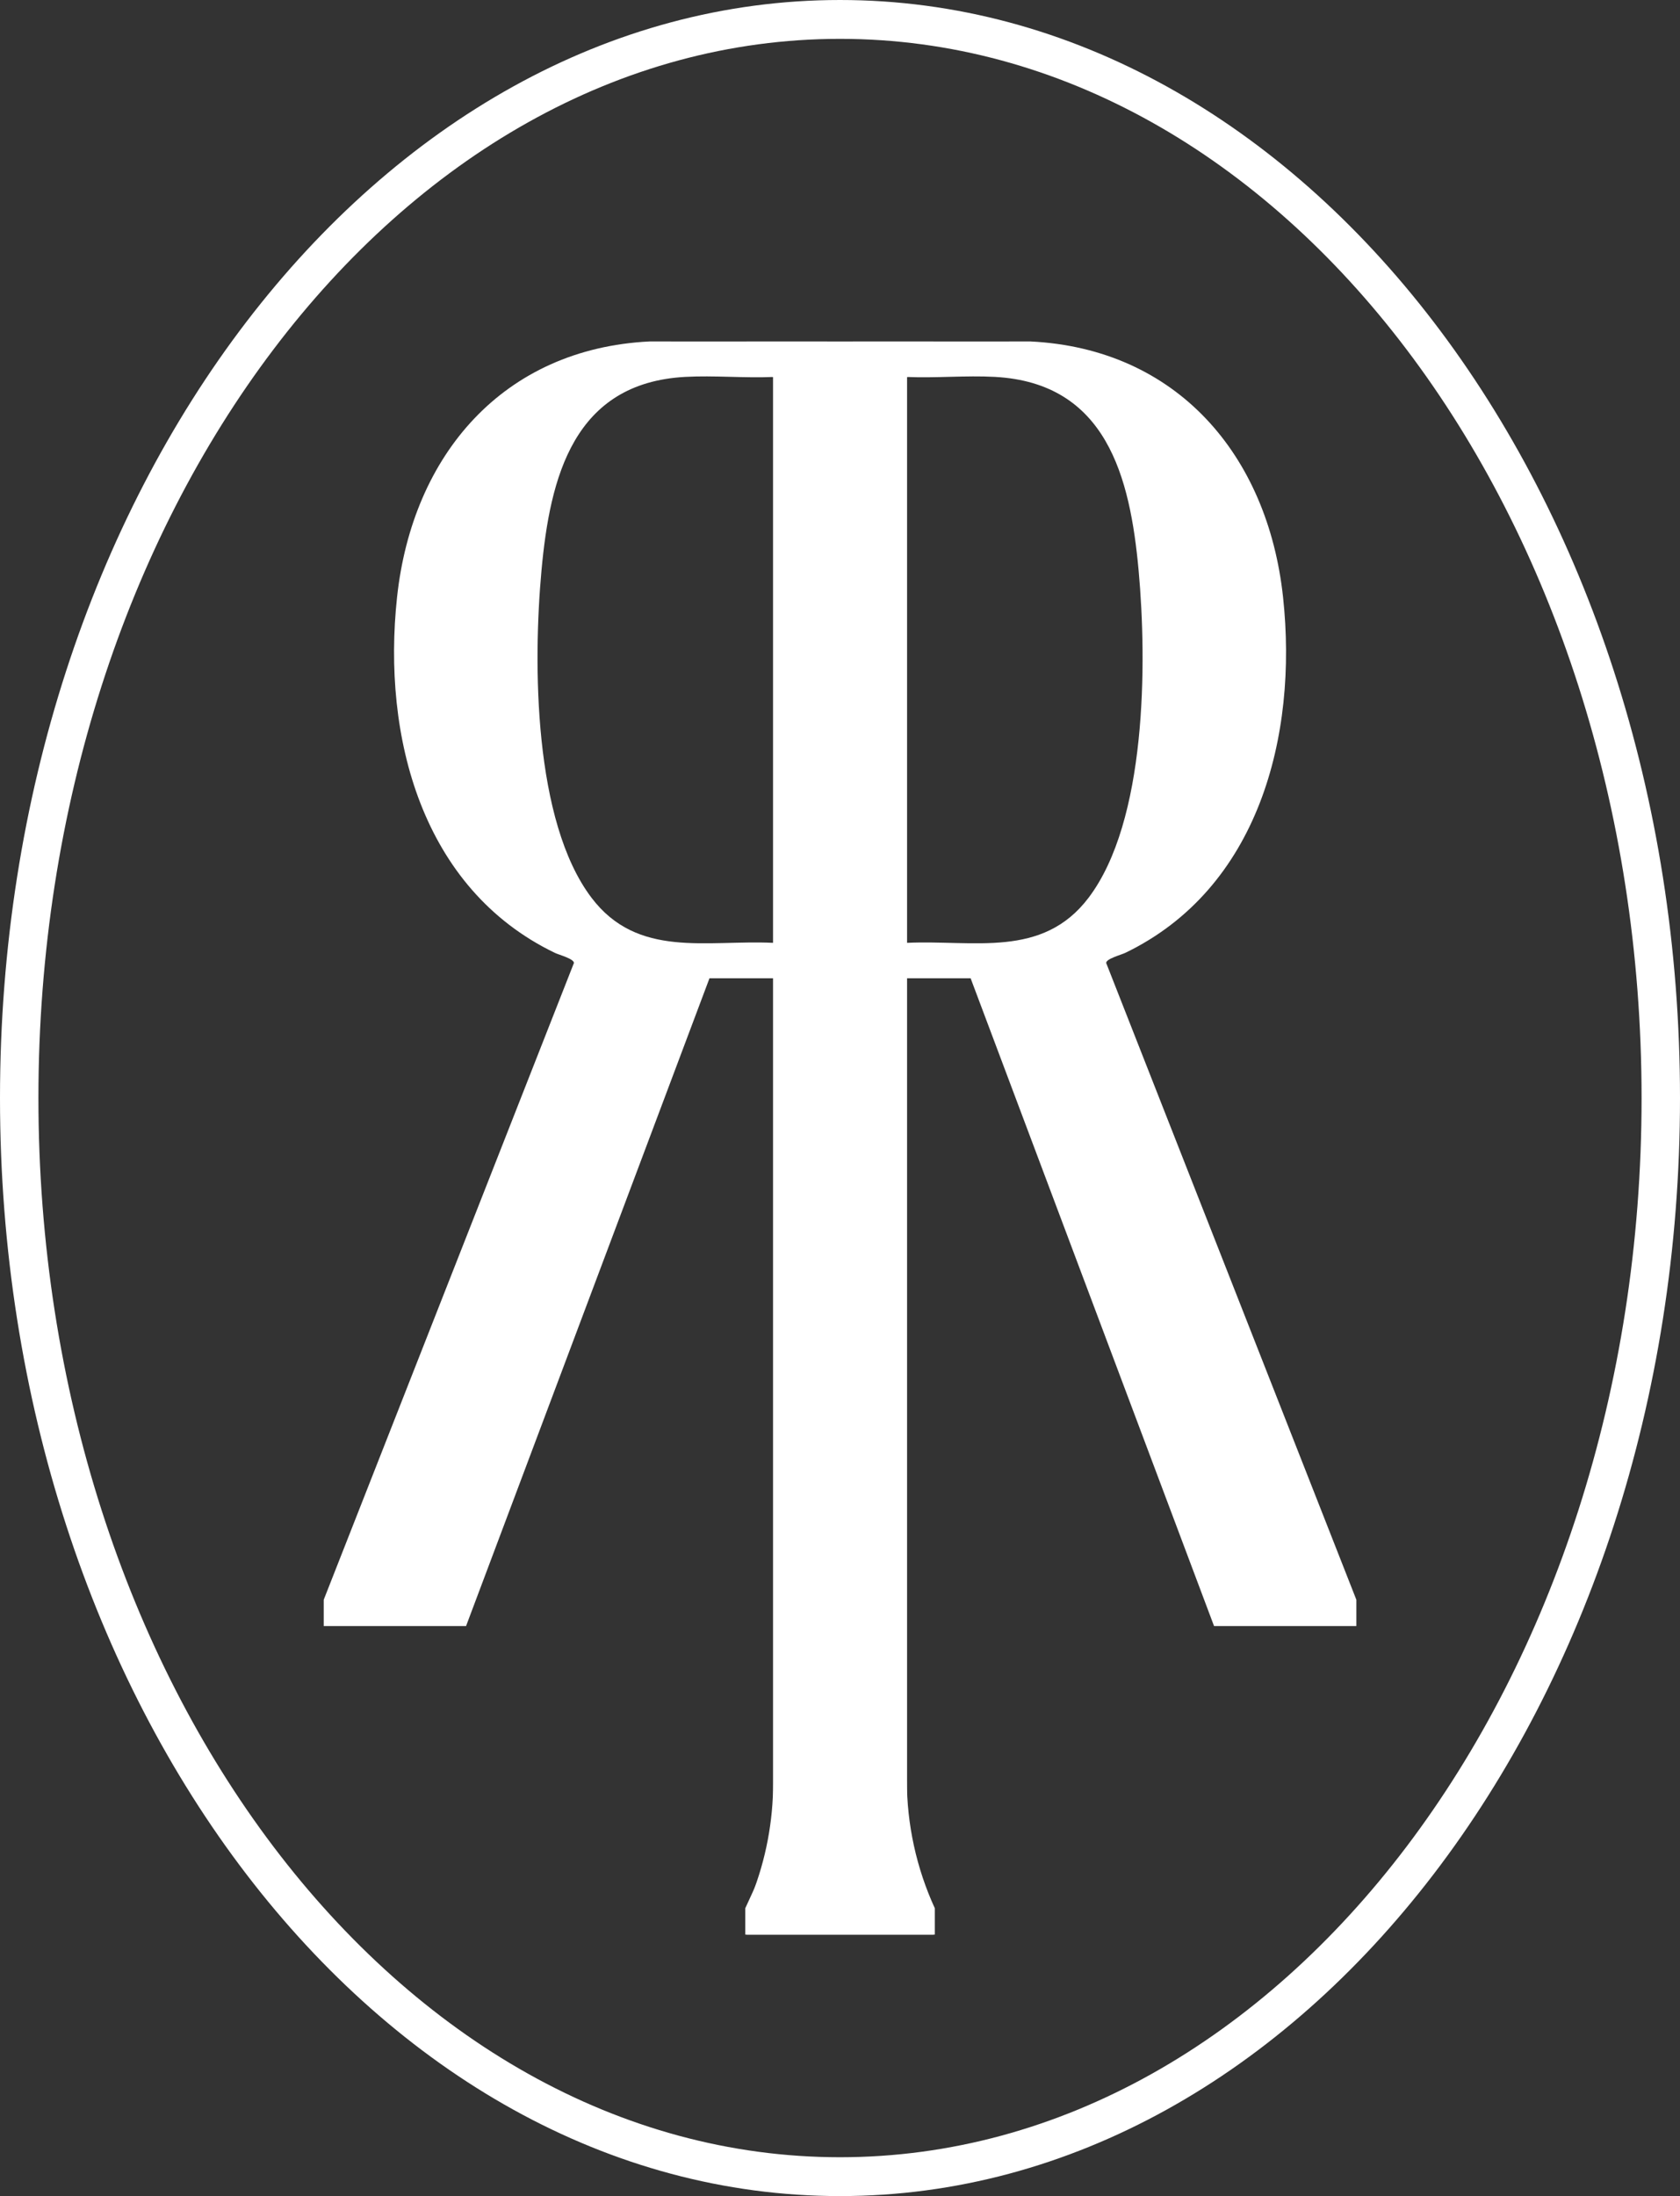 <svg width="62" height="81" viewBox="0 0 62 81" fill="none" xmlns="http://www.w3.org/2000/svg">
<rect x="0" y="0" width="62" height="81" fill="#333333" stroke="none"/>
<g clip-path="url(#clip0_4149_7)">
<path d="M41.524 35.147C46.439 32.778 47.904 27.166 47.351 22.027C46.785 16.773 43.429 12.861 38.033 12.594L27.555 12.597V13.567L28.533 13.904V65.752C28.533 67.177 28.265 68.588 27.742 69.912L27.555 70.386V71.357H34.5V70.386C33.82 68.905 33.467 67.292 33.467 65.659V36.083H35.821L44.804 59.975H50.056V59.005L40.824 35.52C40.814 35.365 41.373 35.219 41.524 35.147ZM33.467 34.776V13.904C34.535 13.949 35.649 13.844 36.713 13.901C40.837 14.123 41.705 17.595 42.02 21.035C42.335 24.474 42.314 30.29 40.173 33.113C38.47 35.36 35.929 34.661 33.467 34.776Z" fill="white"/>
<path d="M21.18 35.52L11.947 59.005V59.975H17.2L26.183 36.083H28.537V68.138L27.503 70.386V71.356H34.449V70.386L33.471 67.909V13.904L34.449 13.567V12.597L23.97 12.594C18.575 12.861 15.219 16.773 14.653 22.027C14.099 27.167 15.564 32.778 20.48 35.147C20.631 35.219 21.189 35.365 21.18 35.52ZM21.83 33.113C19.689 30.29 19.669 24.474 19.984 21.035C20.299 17.595 21.166 14.123 25.291 13.901C26.354 13.844 27.468 13.949 28.537 13.904V34.776C26.074 34.661 23.534 35.36 21.83 33.113Z" fill="white"/>
<path d="M31 81C13.906 81 0 62.832 0 40.5C0 18.168 13.906 0 31 0C48.093 0 62 18.168 62 40.5C62 62.831 48.093 81 31 81ZM31 1.433C14.688 1.433 1.418 18.959 1.418 40.5C1.418 62.041 14.688 79.567 31 79.567C47.312 79.567 60.582 62.041 60.582 40.5C60.582 18.958 47.312 1.433 31 1.433Z" fill="white"/>
</g>
<defs>
<clipPath id="clip0_4149_7">
<rect width="62" height="81" fill="white"/>
</clipPath>
</defs>
</svg>
